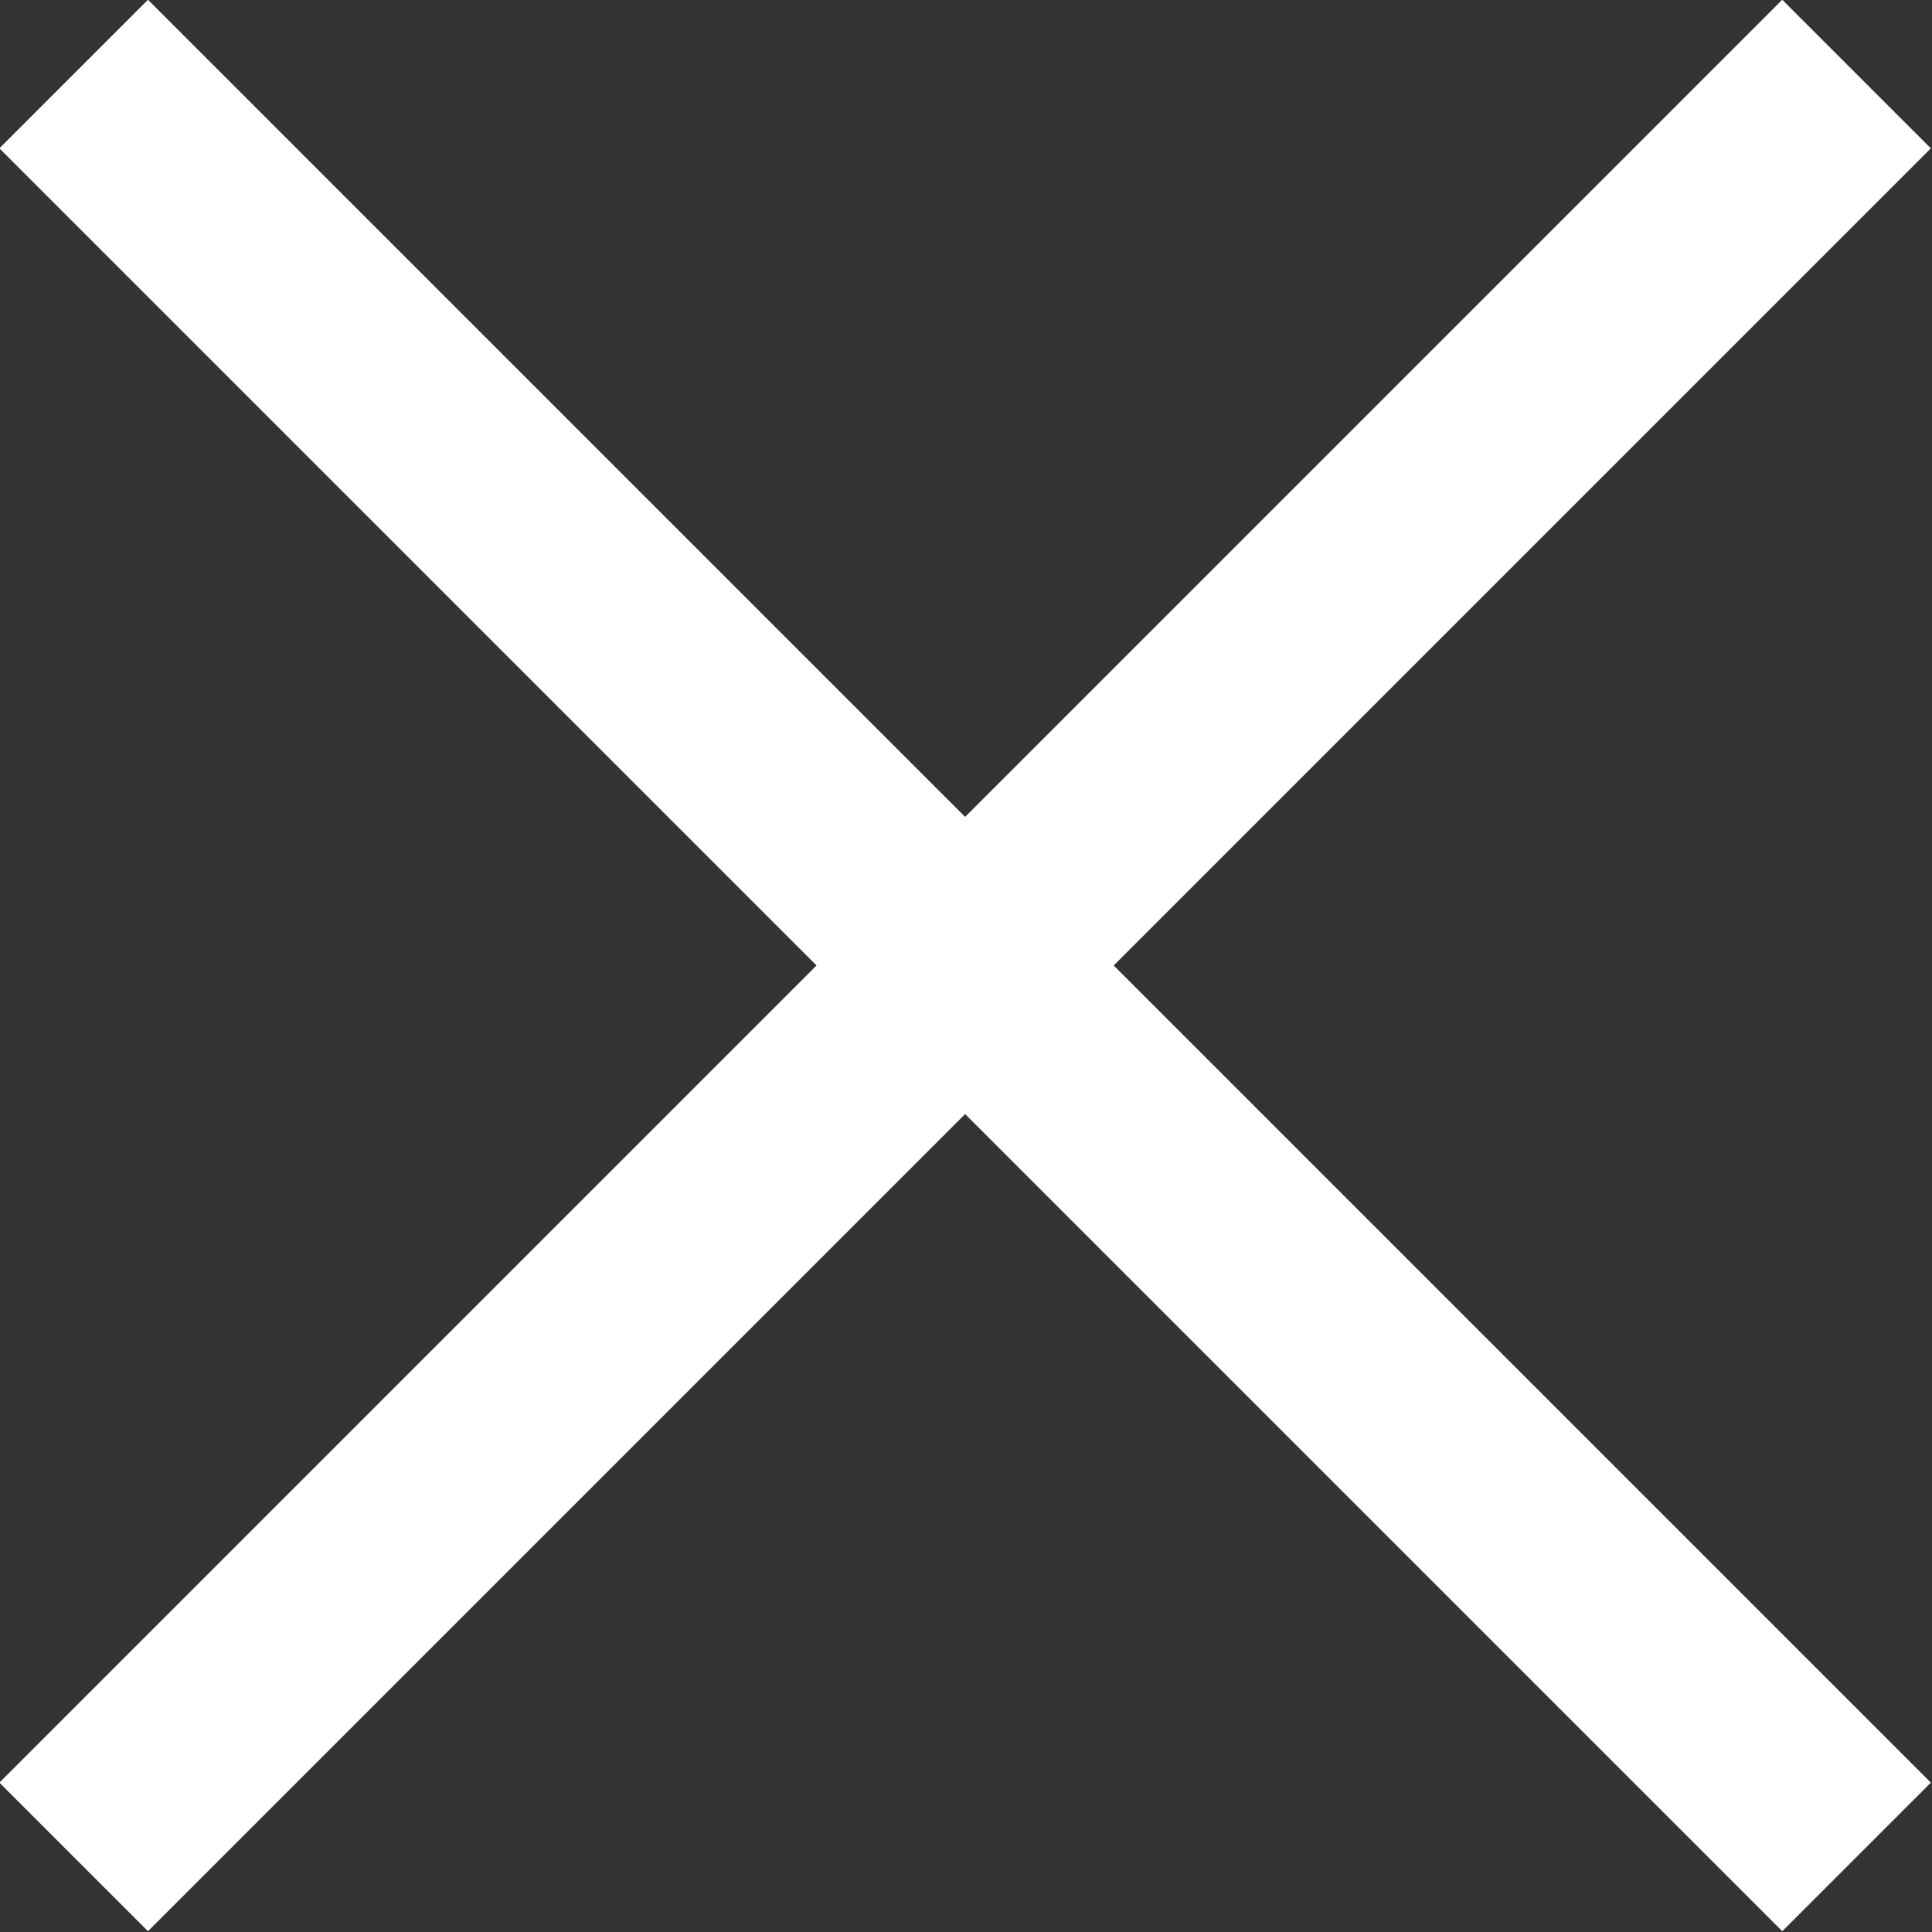 <?xml version="1.0" encoding="UTF-8"?>
<svg id="a" data-name="Layer 1" xmlns="http://www.w3.org/2000/svg" viewBox="0 0 18.39 18.39">
  <rect x="0" y="0" width="18.39" height="18.39" fill="#333333" stroke="none"/>
  <defs>
    <style>
      .b {
        fill: #fff;
      }
    </style>
  </defs>
  <rect class="b" x="-2.81" y="8.19" width="24" height="2" transform="translate(-3.81 9.19) rotate(-45)"/>
  <rect class="b" x="8.19" y="-2.81" width="2" height="24" transform="translate(-3.81 9.19) rotate(-45)"/>
</svg>